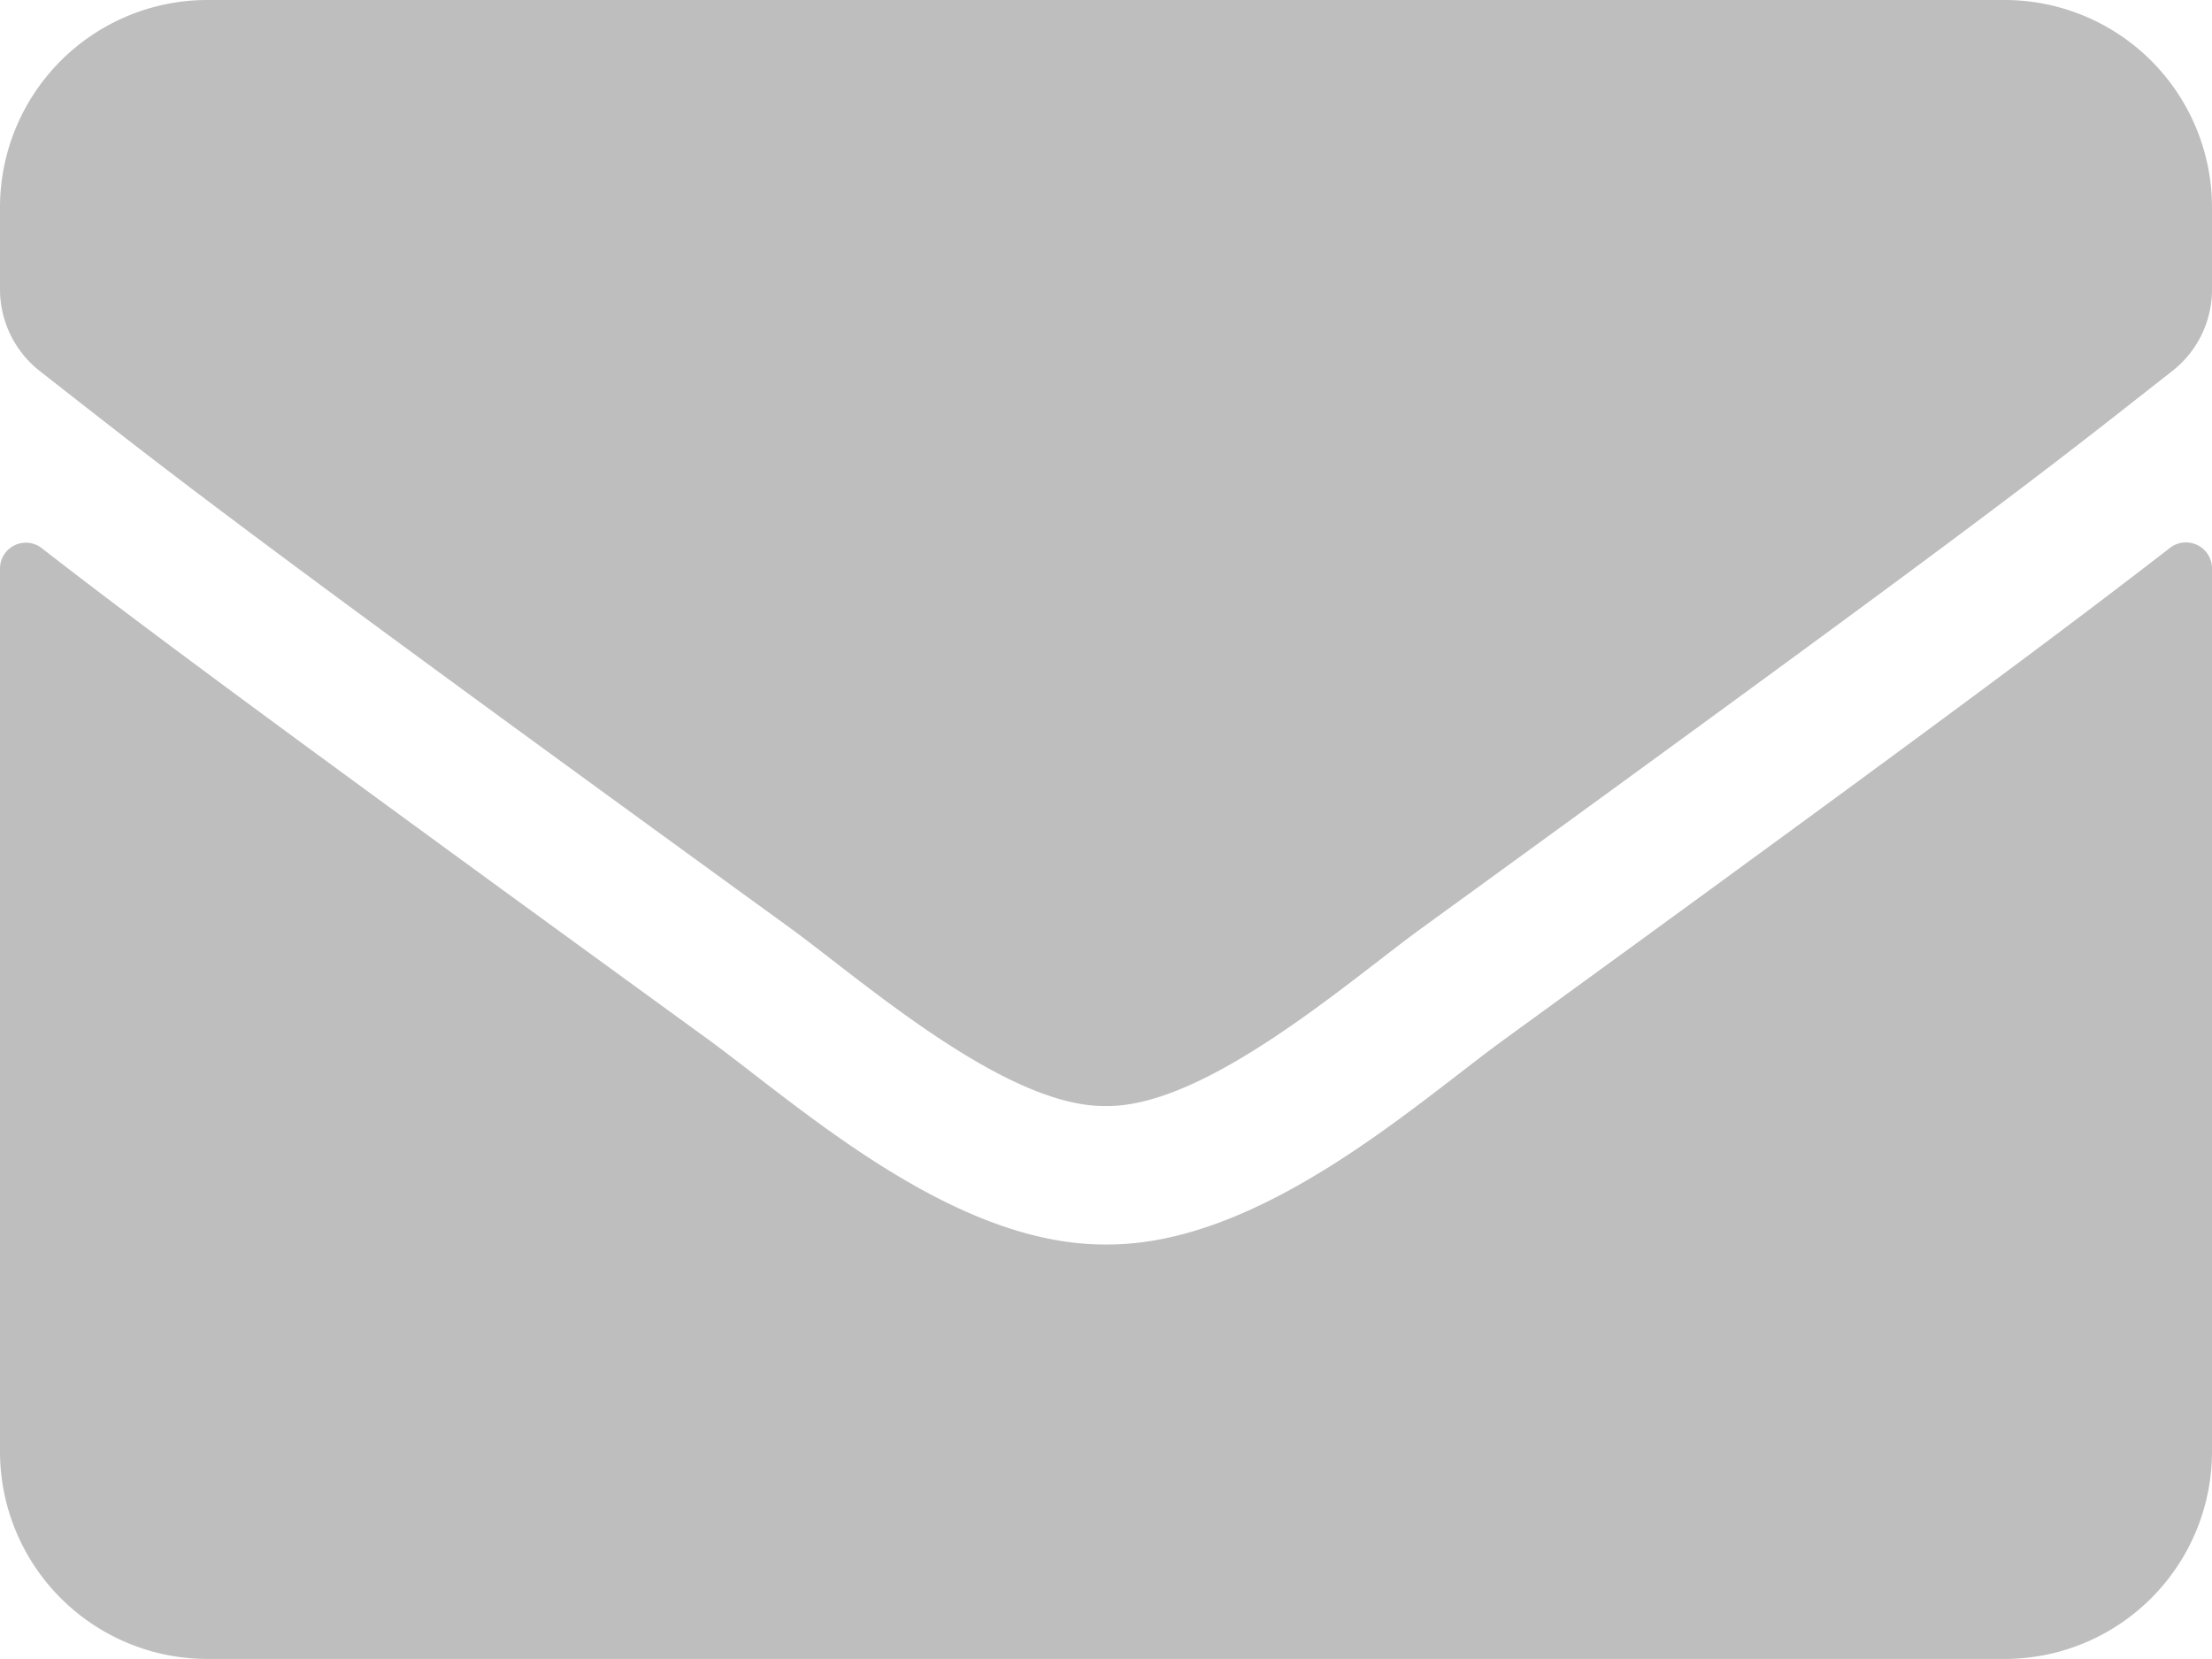 <svg xmlns="http://www.w3.org/2000/svg" width="23.69" height="17.768" viewBox="0 0 23.69 17.768"><defs><style>.cls-1{fill:#bebebe}</style></defs><path id="envelope-solid" d="M23.241 69.867a.279.279 0 0 1 .449.217v9.462a2.222 2.222 0 0 1-2.221 2.221H2.221A2.222 2.222 0 0 1 0 79.547v-9.458a.277.277 0 0 1 .449-.217c1.036.805 2.411 1.828 7.13 5.256.976.713 2.623 2.212 4.266 2.2 1.652.014 3.331-1.518 4.271-2.2 4.719-3.428 6.084-4.456 7.125-5.261zm-11.4 5.978c1.073.019 2.619-1.351 3.4-1.916 6.14-4.456 6.607-4.844 8.023-5.955a1.107 1.107 0 0 0 .426-.874v-.879A2.222 2.222 0 0 0 21.469 64H2.221A2.222 2.222 0 0 0 0 66.221v.879a1.114 1.114 0 0 0 .426.874c1.416 1.106 1.883 1.5 8.023 5.955.777.565 2.323 1.935 3.396 1.916z" class="cls-1" transform="translate(0 -64)"/></svg>